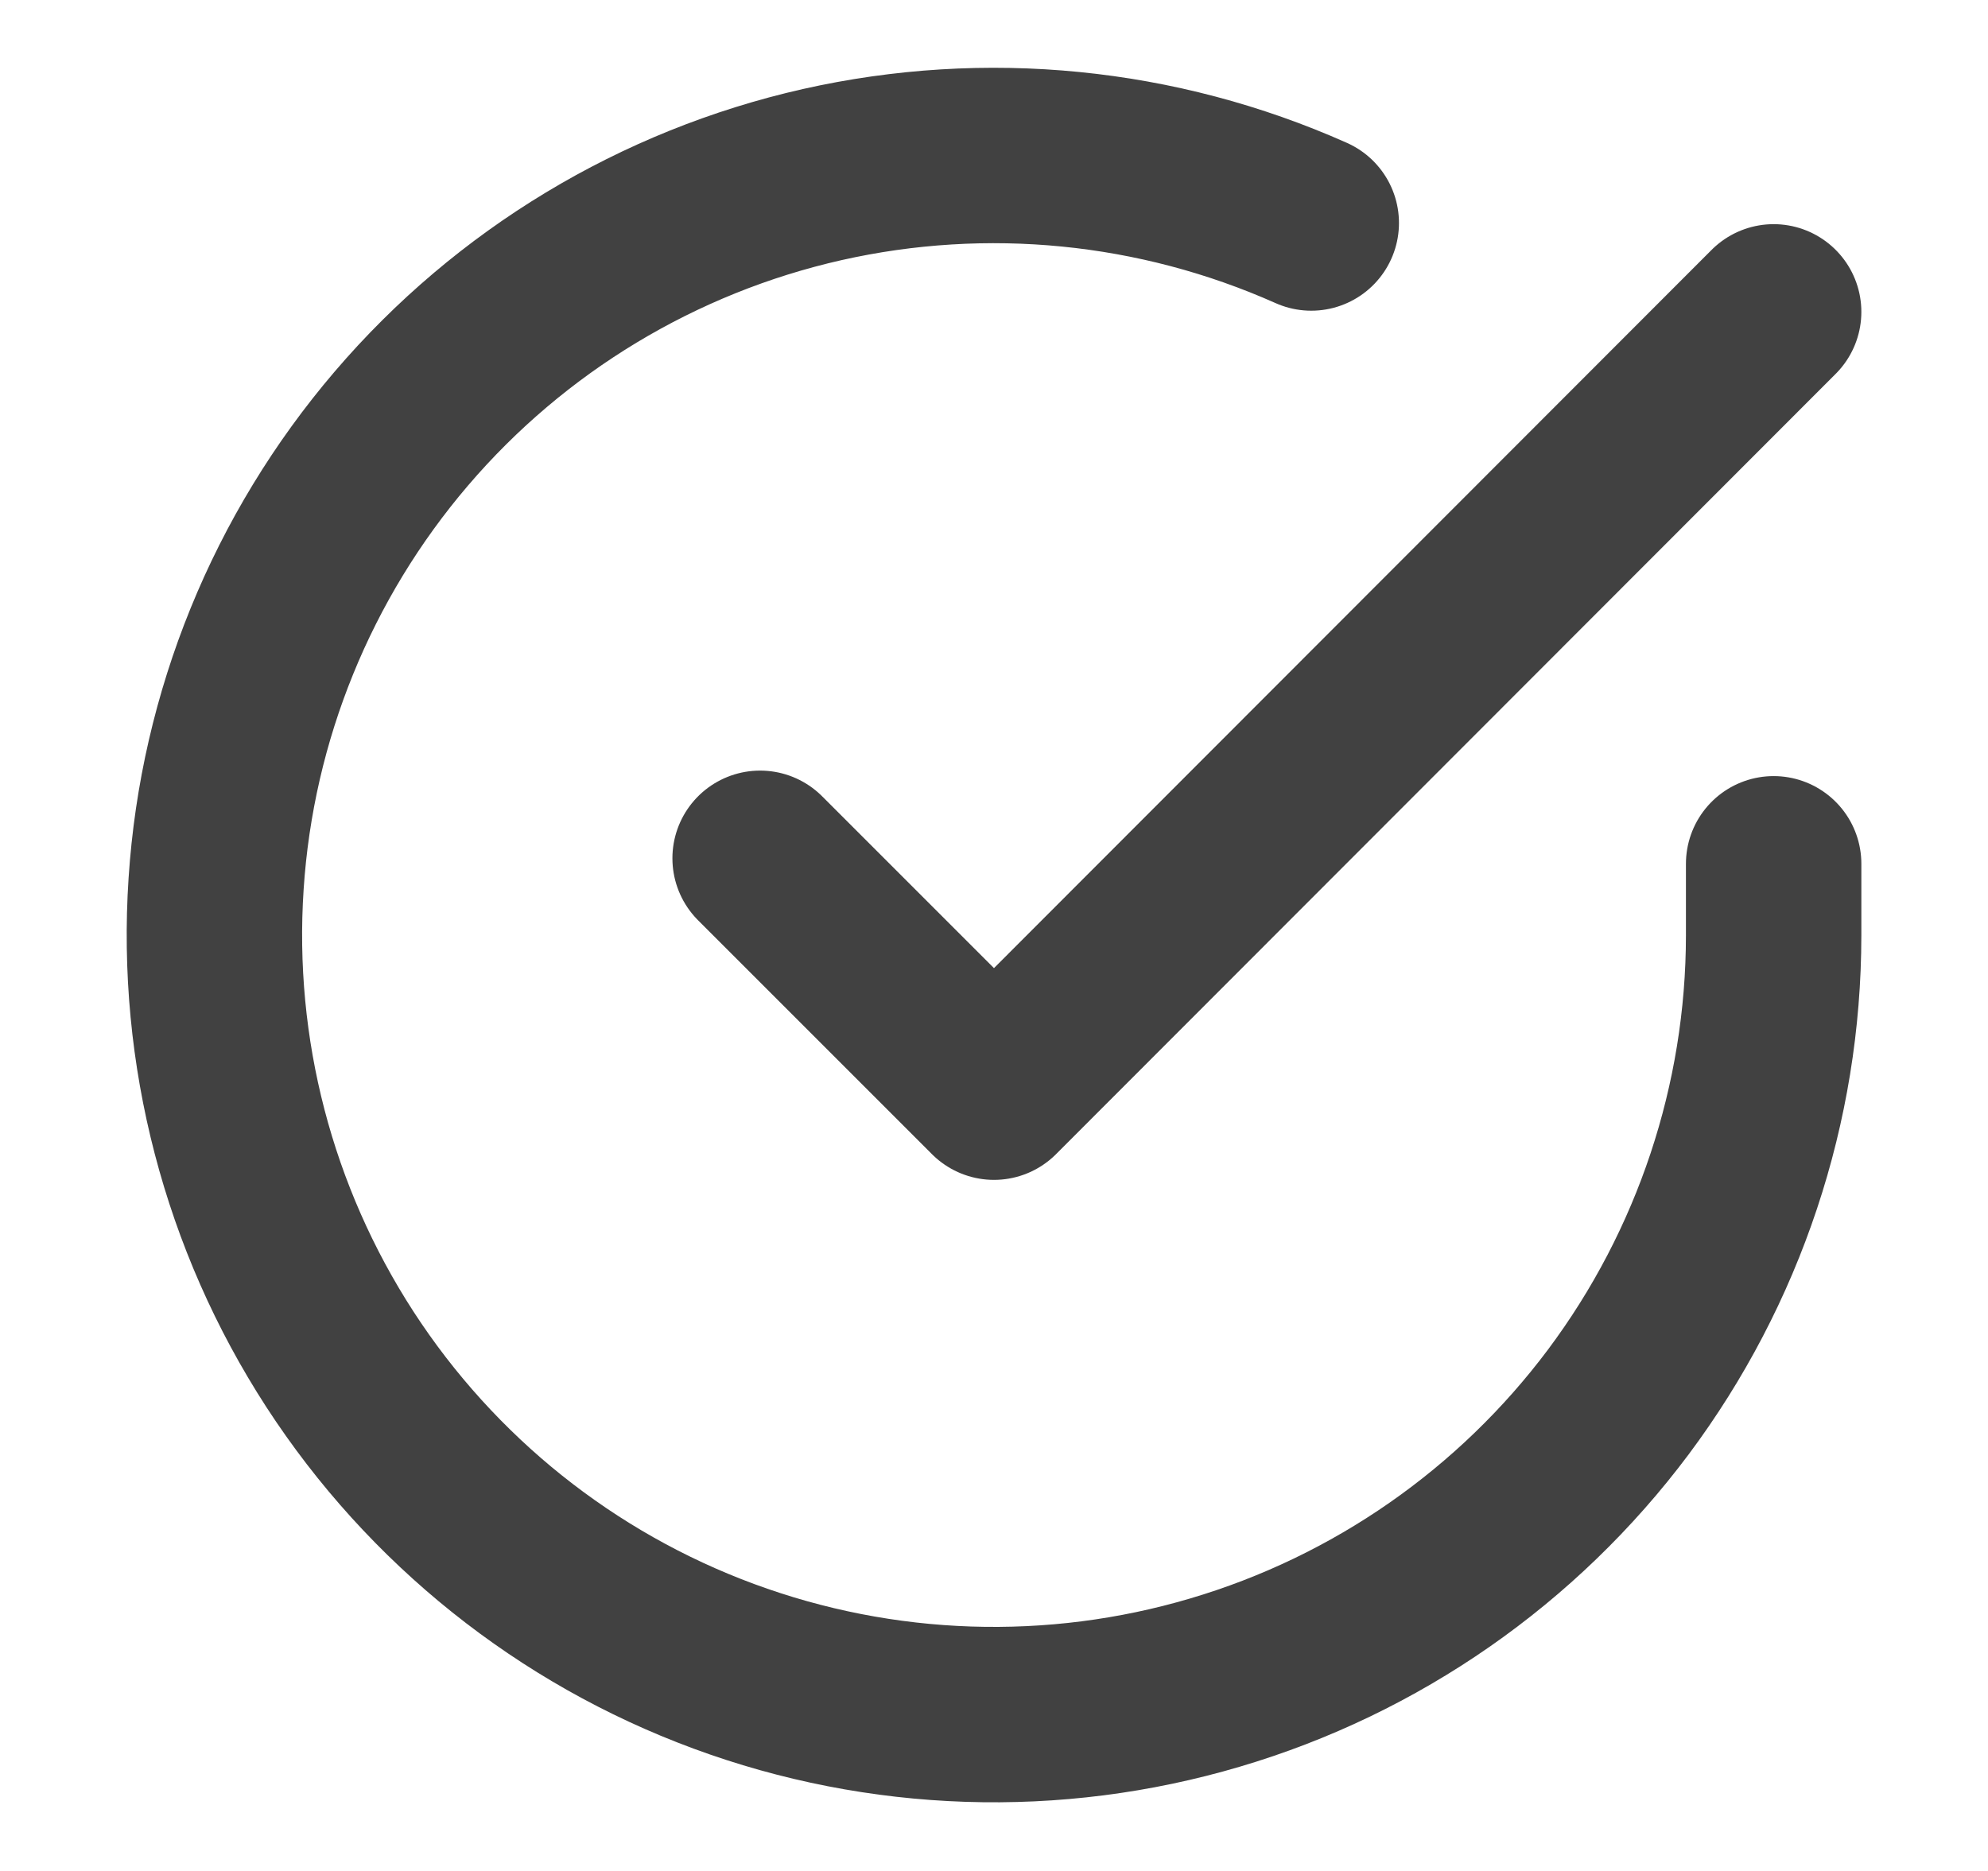 <svg width="17" height="16" viewBox="0 0 17 16" fill="none" xmlns="http://www.w3.org/2000/svg">
<g id="check-circle" opacity="0.8">
<path id="Icon" d="M15.167 7.387V8C15.166 9.438 14.7 10.836 13.84 11.988C12.979 13.139 11.769 13.982 10.39 14.389C9.012 14.797 7.538 14.748 6.19 14.25C4.841 13.752 3.69 12.831 2.907 11.625C2.125 10.419 1.753 8.992 1.848 7.557C1.942 6.123 2.498 4.758 3.432 3.665C4.366 2.572 5.629 1.81 7.031 1.493C8.433 1.177 9.9 1.322 11.213 1.907M15.167 2.667L8.5 9.34L6.5 7.34" stroke="#111111" stroke-width="1.5" stroke-linecap="round" stroke-linejoin="round"/>
</g>
</svg>
